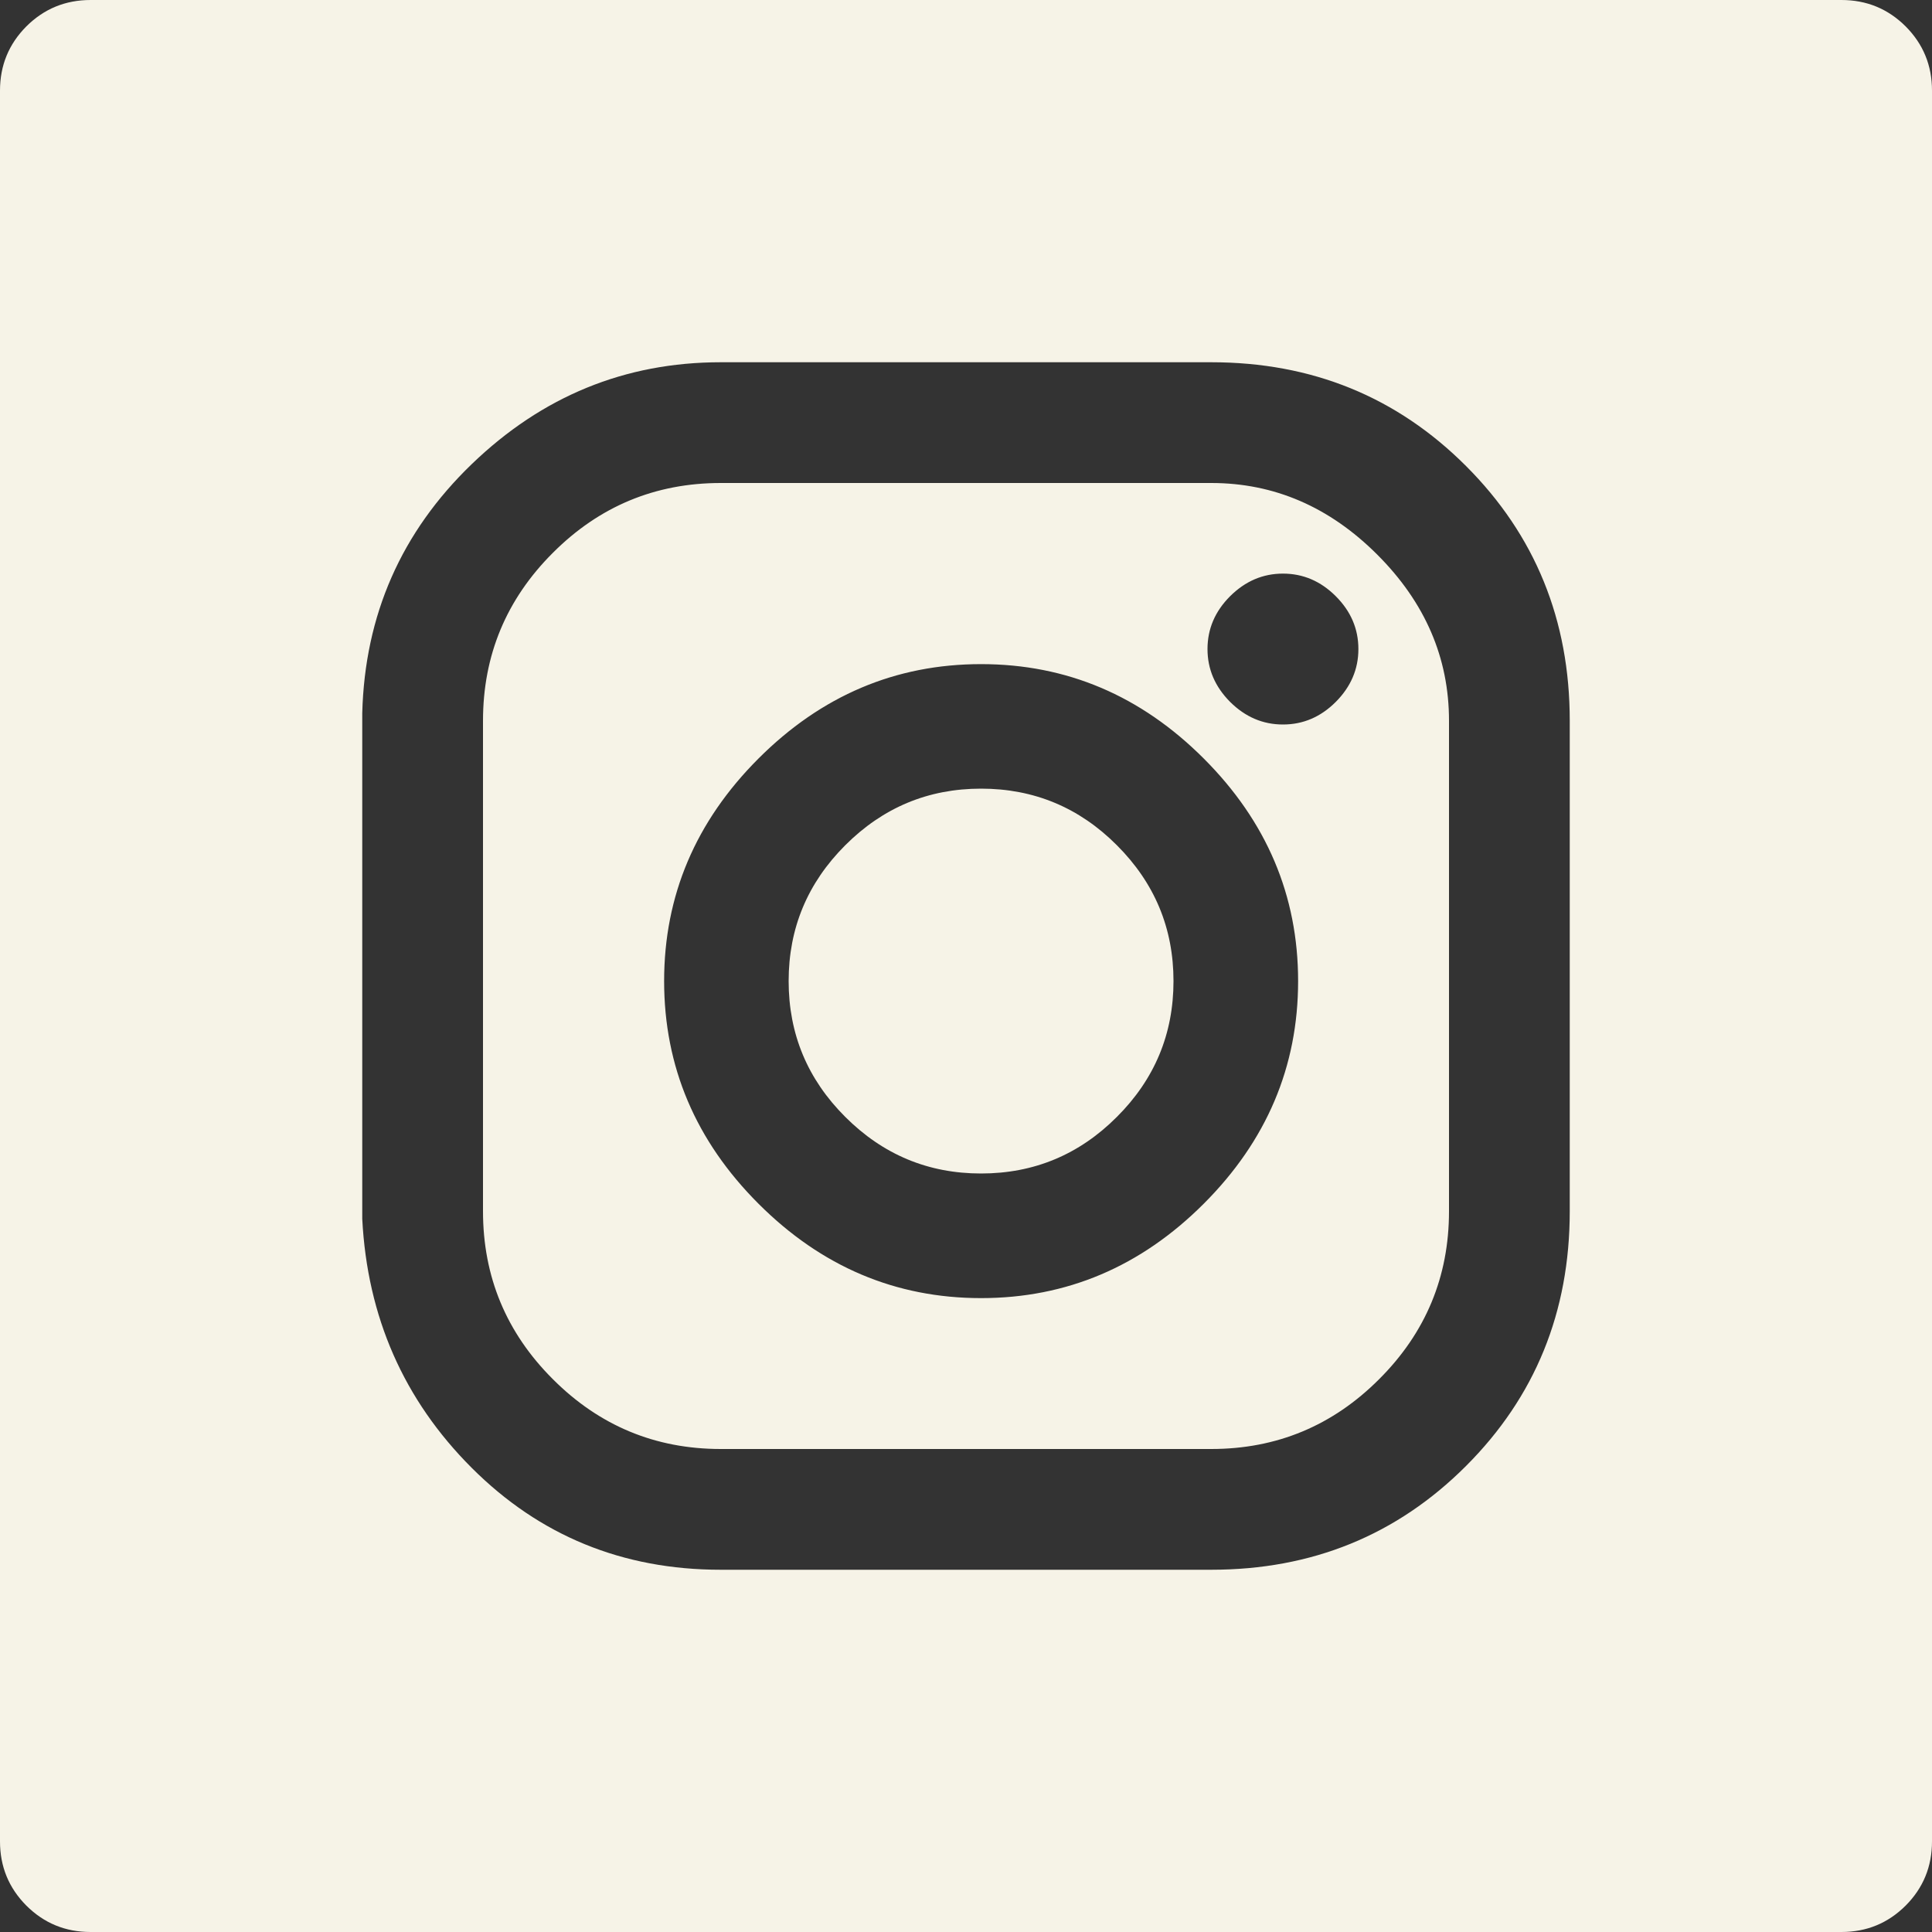 <?xml version="1.0" encoding="UTF-8"?>
<svg width="20px" height="20px" viewBox="0 0 20 20" version="1.1" xmlns="http://www.w3.org/2000/svg" xmlns:xlink="http://www.w3.org/1999/xlink">
    <rect x="0" y="0" width="20" height="20" fill="#333333" stroke="none"/>
    <!-- Generator: Sketch 50.2 (55047) - http://www.bohemiancoding.com/sketch -->
    <title>icn-instagram-white</title>
    <desc>Created with Sketch.</desc>
    <defs></defs>
    <g id="Symbols" stroke="none" stroke-width="1" fill="none" fill-rule="evenodd">
        <g id="footer" transform="translate(-50, -183)" fill="#F6F3E7">
            <g id="footer__big">
                <g>
                    <g id="footer__info" transform="translate(50, 50)">
                        <path d="M19.062,133 L0.938,133 C0.677,133 0.456,133.091 0.273,133.273 C0.091,133.456 0,133.677 0,133.938 L0,152.062 C0,152.323 0.091,152.544 0.273,152.727 C0.456,152.909 0.677,153 0.938,153 L19.062,153 C19.323,153 19.544,152.909 19.727,152.727 C19.909,152.544 20,152.323 20,152.062 L20,133.938 C20,133.677 19.909,133.456 19.727,133.273 C19.544,133.091 19.323,133 19.062,133 Z M16.25,145.539 C16.25,146.581 15.892,147.46 15.176,148.176 C14.46,148.892 13.581,149.25 12.539,149.25 L7.461,149.25 C6.445,149.25 5.586,148.898 4.883,148.195 C4.18,147.492 3.802,146.633 3.75,145.617 L3.75,140.383 C3.776,139.367 4.154,138.508 4.883,137.805 C5.612,137.102 6.471,136.75 7.461,136.75 L12.539,136.75 C13.581,136.75 14.46,137.108 15.176,137.824 C15.892,138.54 16.25,139.419 16.25,140.461 L16.25,145.539 Z M12.539,138 L7.461,138 C6.784,138 6.204,138.241 5.723,138.723 C5.241,139.204 5,139.784 5,140.461 L5,145.539 C5,146.216 5.241,146.796 5.723,147.277 C6.204,147.759 6.784,148 7.461,148 L12.539,148 C13.216,148 13.796,147.759 14.277,147.277 C14.759,146.796 15,146.216 15,145.539 L15,140.461 C15,139.81 14.753,139.237 14.258,138.742 C13.763,138.247 13.19,138 12.539,138 Z M10.156,146.438 C9.271,146.438 8.503,146.112 7.852,145.461 C7.201,144.81 6.875,144.042 6.875,143.156 C6.875,142.271 7.201,141.503 7.852,140.852 C8.503,140.201 9.271,139.875 10.156,139.875 C11.042,139.875 11.81,140.201 12.461,140.852 C13.112,141.503 13.438,142.271 13.438,143.156 C13.438,144.042 13.112,144.81 12.461,145.461 C11.81,146.112 11.042,146.438 10.156,146.438 Z M13.281,140.5 C13.073,140.5 12.891,140.422 12.734,140.266 C12.578,140.109 12.5,139.927 12.5,139.719 C12.5,139.51 12.578,139.328 12.734,139.172 C12.891,139.016 13.073,138.938 13.281,138.938 C13.49,138.938 13.672,139.016 13.828,139.172 C13.984,139.328 14.062,139.51 14.062,139.719 C14.062,139.927 13.984,140.109 13.828,140.266 C13.672,140.422 13.49,140.5 13.281,140.5 Z M12.148,143.156 C12.148,142.609 11.953,142.141 11.562,141.75 C11.172,141.359 10.703,141.164 10.156,141.164 C9.609,141.164 9.141,141.359 8.75,141.75 C8.359,142.141 8.164,142.609 8.164,143.156 C8.164,143.703 8.359,144.172 8.75,144.562 C9.141,144.953 9.609,145.148 10.156,145.148 C10.703,145.148 11.172,144.953 11.562,144.562 C11.953,144.172 12.148,143.703 12.148,143.156 Z" id="icn-instagram-white"></path>
                    </g>
                </g>
            </g>
        </g>
    </g>
</svg>